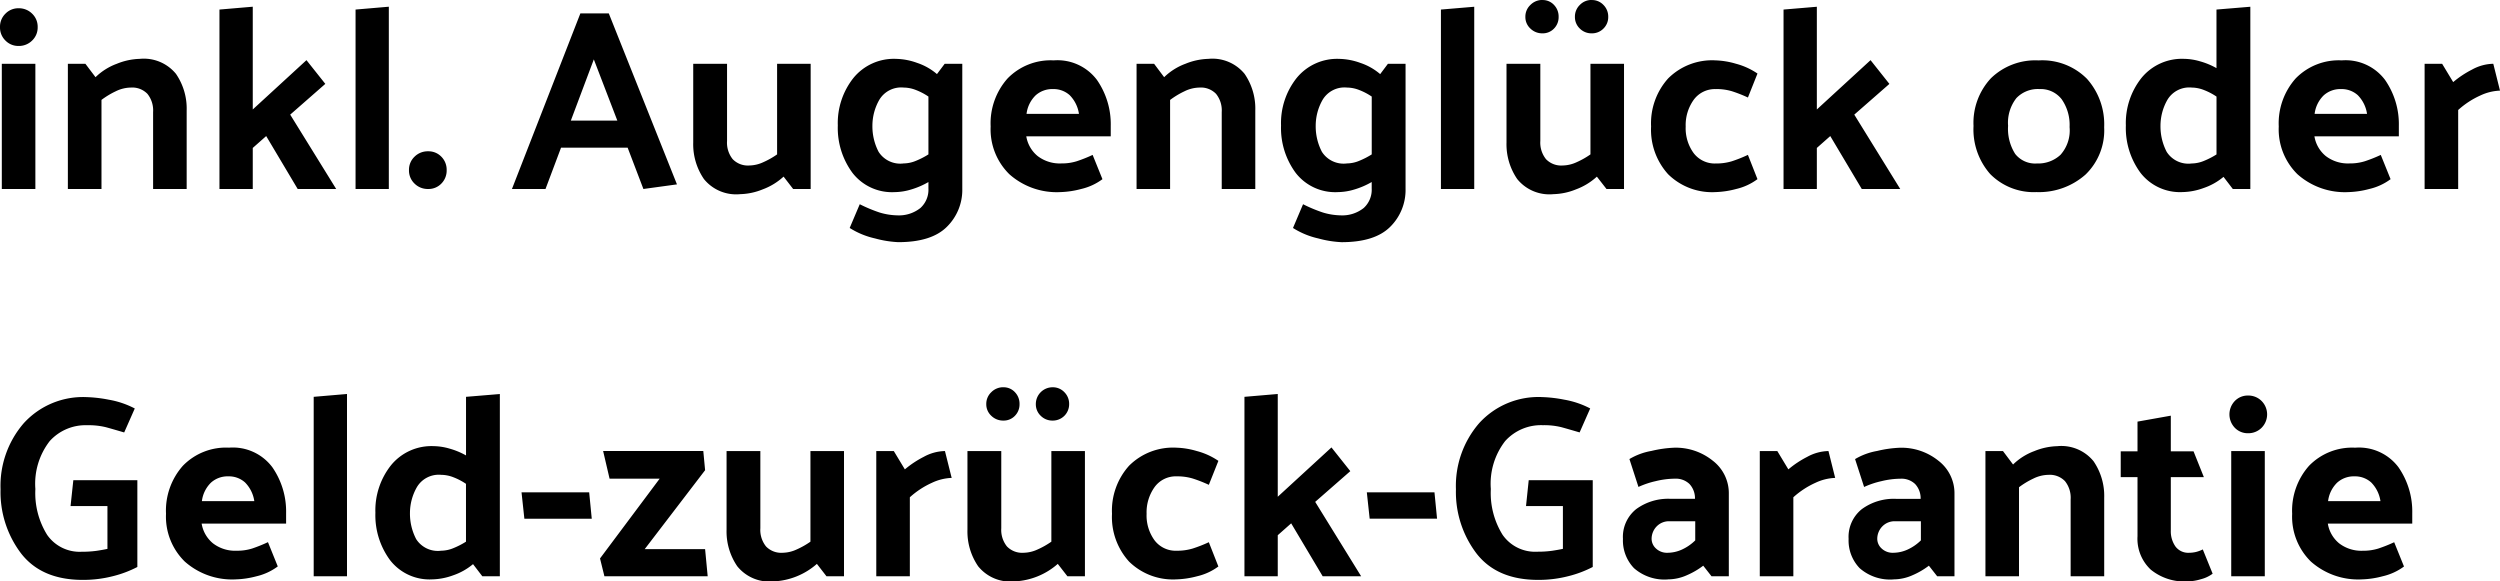 <svg xmlns="http://www.w3.org/2000/svg" width="271.124" height="63.056" viewBox="0 0 271.124 63.056">
  <path id="Pfad_33190" data-name="Pfad 33190" d="M3.556-19.6a2.024,2.024,0,0,1,1.47.588,1.954,1.954,0,0,1,.6,1.456,1.954,1.954,0,0,1-.6,1.456,2.024,2.024,0,0,1-1.47.588A1.944,1.944,0,0,1,2.128-16.1a1.977,1.977,0,0,1-.588-1.456,1.977,1.977,0,0,1,.588-1.456A1.944,1.944,0,0,1,3.556-19.6Zm1.82,6.02V0H1.736V-13.58ZM11.9-12.124a6.515,6.515,0,0,1,2.31-1.456,7.021,7.021,0,0,1,2.478-.532,4.506,4.506,0,0,1,3.934,1.624,6.654,6.654,0,0,1,1.162,3.976V0h-3.64V-8.344a2.859,2.859,0,0,0-.616-1.974A2.284,2.284,0,0,0,15.736-11,3.813,3.813,0,0,0,14.1-10.6a8.809,8.809,0,0,0-1.554.938V0H8.9V-13.58h1.9Zm17.052-7.644V-8.624l5.824-5.348L36.82-11.4,33.012-8.064,38,0H33.824L30.408-5.74,28.952-4.452V0H25.34V-19.46Zm14.756,0V0H40.1V-19.46Zm4.256,15.68a1.931,1.931,0,0,1,1.442.588,2,2,0,0,1,.574,1.456,2,2,0,0,1-.574,1.456A1.931,1.931,0,0,1,47.964,0a2.024,2.024,0,0,1-1.47-.588,1.954,1.954,0,0,1-.6-1.456,1.954,1.954,0,0,1,.6-1.456A2.024,2.024,0,0,1,47.964-4.088ZM65.94-14.056,63.448-7.42h5.04Zm1.624-4.984L74.956-.5l-3.64.5L69.608-4.48H62.384L60.7,0h-3.64l7.42-19.04ZM86.52-1.344A6.881,6.881,0,0,1,84.252.042,6.85,6.85,0,0,1,81.816.56a4.489,4.489,0,0,1-3.934-1.638A6.67,6.67,0,0,1,76.72-5.04v-8.54h3.668v8.372A2.859,2.859,0,0,0,81-3.234a2.284,2.284,0,0,0,1.792.686,3.77,3.77,0,0,0,1.54-.364,8.753,8.753,0,0,0,1.484-.84V-13.58h3.64V0h-1.9ZM99.54-11A2.758,2.758,0,0,0,96.894-9.66a5.666,5.666,0,0,0-.742,2.772,5.974,5.974,0,0,0,.672,2.856,2.789,2.789,0,0,0,2.716,1.26,3.568,3.568,0,0,0,1.358-.294,8.5,8.5,0,0,0,1.33-.686v-6.272a6.683,6.683,0,0,0-1.33-.7A3.721,3.721,0,0,0,99.54-11ZM105.9-13.58V-.028A5.608,5.608,0,0,1,104.23,4.1q-1.666,1.666-5.278,1.666a11.516,11.516,0,0,1-2.52-.406,8.644,8.644,0,0,1-2.744-1.134L94.78,1.652a15.842,15.842,0,0,0,2.156.9,7.094,7.094,0,0,0,1.932.308,3.739,3.739,0,0,0,2.492-.8,2.681,2.681,0,0,0,.868-2.114v-.7a8.571,8.571,0,0,1-1.848.8,6.361,6.361,0,0,1-1.82.294A5.419,5.419,0,0,1,94-1.736a8.192,8.192,0,0,1-1.6-5.152,7.873,7.873,0,0,1,1.694-5.152,5.664,5.664,0,0,1,4.634-2.072,7.048,7.048,0,0,1,2.268.434,6.393,6.393,0,0,1,2.156,1.218l.84-1.12ZM116.564.336A7.732,7.732,0,0,1,111.006-1.6a6.815,6.815,0,0,1-2.03-5.18,7.315,7.315,0,0,1,1.834-5.208,6.513,6.513,0,0,1,5-1.96,5.353,5.353,0,0,1,4.69,2.114,8.42,8.42,0,0,1,1.5,5v1.12H112.84a3.491,3.491,0,0,0,1.232,2.142,3.952,3.952,0,0,0,2.576.8,5.441,5.441,0,0,0,1.666-.238,15.964,15.964,0,0,0,1.722-.686L121.1-1.064A6.206,6.206,0,0,1,118.79,0,9.675,9.675,0,0,1,116.564.336Zm1.988-8.484a3.631,3.631,0,0,0-1.008-2.03,2.613,2.613,0,0,0-1.82-.658,2.688,2.688,0,0,0-1.876.686,3.368,3.368,0,0,0-.98,2Zm9.24-3.976a6.515,6.515,0,0,1,2.31-1.456,7.021,7.021,0,0,1,2.478-.532,4.506,4.506,0,0,1,3.934,1.624,6.654,6.654,0,0,1,1.162,3.976V0h-3.64V-8.344a2.859,2.859,0,0,0-.616-1.974A2.284,2.284,0,0,0,131.628-11a3.813,3.813,0,0,0-1.638.406,8.808,8.808,0,0,0-1.554.938V0H124.8V-13.58h1.9ZM147.616-11A2.758,2.758,0,0,0,144.97-9.66a5.666,5.666,0,0,0-.742,2.772,5.974,5.974,0,0,0,.672,2.856,2.789,2.789,0,0,0,2.716,1.26,3.568,3.568,0,0,0,1.358-.294,8.5,8.5,0,0,0,1.33-.686v-6.272a6.683,6.683,0,0,0-1.33-.7A3.721,3.721,0,0,0,147.616-11Zm6.356-2.576V-.028a5.608,5.608,0,0,1-1.666,4.13q-1.666,1.666-5.278,1.666a11.516,11.516,0,0,1-2.52-.406,8.644,8.644,0,0,1-2.744-1.134l1.092-2.576a15.841,15.841,0,0,0,2.156.9,7.094,7.094,0,0,0,1.932.308,3.739,3.739,0,0,0,2.492-.8A2.681,2.681,0,0,0,150.3-.056v-.7a8.571,8.571,0,0,1-1.848.8,6.361,6.361,0,0,1-1.82.294,5.419,5.419,0,0,1-4.564-2.072,8.192,8.192,0,0,1-1.6-5.152,7.873,7.873,0,0,1,1.694-5.152,5.664,5.664,0,0,1,4.634-2.072,7.049,7.049,0,0,1,2.268.434,6.393,6.393,0,0,1,2.156,1.218l.84-1.12Zm7.448-6.188V0h-3.612V-19.46Zm7.392-.728a1.664,1.664,0,0,1,1.26.532,1.8,1.8,0,0,1,.5,1.288,1.757,1.757,0,0,1-.5,1.274,1.686,1.686,0,0,1-1.26.518,1.826,1.826,0,0,1-1.3-.518,1.687,1.687,0,0,1-.546-1.274,1.732,1.732,0,0,1,.546-1.288A1.8,1.8,0,0,1,168.812-20.5Zm5.348,0a1.709,1.709,0,0,1,1.274.532,1.779,1.779,0,0,1,.518,1.288,1.732,1.732,0,0,1-.518,1.274,1.732,1.732,0,0,1-1.274.518,1.779,1.779,0,0,1-1.288-.518,1.709,1.709,0,0,1-.532-1.274,1.754,1.754,0,0,1,.532-1.288A1.754,1.754,0,0,1,174.16-20.5Zm.56,19.152A6.881,6.881,0,0,1,172.452.042a6.85,6.85,0,0,1-2.436.518,4.489,4.489,0,0,1-3.934-1.638A6.67,6.67,0,0,1,164.92-5.04v-8.54h3.668v8.372a2.859,2.859,0,0,0,.616,1.974A2.284,2.284,0,0,0,171-2.548a3.77,3.77,0,0,0,1.54-.364,8.753,8.753,0,0,0,1.484-.84V-13.58h3.64V0h-1.9Zm12.908-9.492a2.837,2.837,0,0,0-2.408,1.162,4.707,4.707,0,0,0-.868,2.9,4.572,4.572,0,0,0,.868,2.884,2.876,2.876,0,0,0,2.408,1.12,5.818,5.818,0,0,0,1.722-.238A14.8,14.8,0,0,0,191.1-3.7l1.036,2.632A6.206,6.206,0,0,1,189.826,0,9.675,9.675,0,0,1,187.6.336,6.791,6.791,0,0,1,182.448-1.6a7.181,7.181,0,0,1-1.848-5.18,7.282,7.282,0,0,1,1.848-5.208,6.738,6.738,0,0,1,5.152-1.96,8.67,8.67,0,0,1,2.2.364,7.56,7.56,0,0,1,2.338,1.064l-1.036,2.6a14.8,14.8,0,0,0-1.75-.686A5.819,5.819,0,0,0,187.628-10.836Zm10.948-8.932V-8.624l5.824-5.348,2.044,2.576-3.808,3.332L207.62,0h-4.172l-3.416-5.74-1.456,1.288V0h-3.612V-19.46ZM222.4.336a6.627,6.627,0,0,1-5.026-1.96,7.321,7.321,0,0,1-1.806-5.208,7.088,7.088,0,0,1,1.89-5.18,6.9,6.9,0,0,1,5.166-1.932,6.816,6.816,0,0,1,5.25,2,7.4,7.4,0,0,1,1.862,5.25,6.658,6.658,0,0,1-2.016,5.124A7.6,7.6,0,0,1,222.4.336Zm3.584-7.028a4.857,4.857,0,0,0-.854-3.038,2.881,2.881,0,0,0-2.422-1.106,3.207,3.207,0,0,0-2.492.98,4.322,4.322,0,0,0-.9,3,5.076,5.076,0,0,0,.77,3.052,2.755,2.755,0,0,0,2.366,1.036,3.532,3.532,0,0,0,2.548-.938A3.969,3.969,0,0,0,225.988-6.692ZM239.232-11a2.758,2.758,0,0,0-2.646,1.344,5.666,5.666,0,0,0-.742,2.772,5.974,5.974,0,0,0,.672,2.856,2.789,2.789,0,0,0,2.716,1.26,3.568,3.568,0,0,0,1.358-.294,8.5,8.5,0,0,0,1.33-.686v-6.272a6.683,6.683,0,0,0-1.33-.7A3.721,3.721,0,0,0,239.232-11Zm6.356-8.764V0h-1.9l-1.008-1.316A6.745,6.745,0,0,1,240.506-.1a6.927,6.927,0,0,1-2.254.434,5.419,5.419,0,0,1-4.564-2.072,8.192,8.192,0,0,1-1.6-5.152,7.873,7.873,0,0,1,1.694-5.152,5.664,5.664,0,0,1,4.634-2.072,6.421,6.421,0,0,1,1.708.266,7.97,7.97,0,0,1,1.792.742V-19.46ZM256.256.336A7.732,7.732,0,0,1,250.7-1.6a6.815,6.815,0,0,1-2.03-5.18,7.315,7.315,0,0,1,1.834-5.208,6.513,6.513,0,0,1,5-1.96,5.353,5.353,0,0,1,4.69,2.114,8.42,8.42,0,0,1,1.5,5v1.12h-9.156a3.491,3.491,0,0,0,1.232,2.142,3.952,3.952,0,0,0,2.576.8,5.441,5.441,0,0,0,1.666-.238,15.966,15.966,0,0,0,1.722-.686l1.064,2.632A6.206,6.206,0,0,1,258.482,0,9.675,9.675,0,0,1,256.256.336Zm1.988-8.484a3.631,3.631,0,0,0-1.008-2.03,2.613,2.613,0,0,0-1.82-.658,2.688,2.688,0,0,0-1.876.686,3.368,3.368,0,0,0-.98,2Zm13.692-5.432.728,2.912a5.476,5.476,0,0,0-2.142.532,9.249,9.249,0,0,0-2.394,1.568V0h-3.64V-13.58h1.9l1.2,1.988a10.646,10.646,0,0,1,2.044-1.358A4.961,4.961,0,0,1,271.936-13.58ZM9.492,31.584h6.944v9.408a12.04,12.04,0,0,1-2.632.994,12.922,12.922,0,0,1-3.3.406q-4.452,0-6.678-2.87A11.012,11.012,0,0,1,1.6,32.564,10.372,10.372,0,0,1,4.116,25.4a8.689,8.689,0,0,1,6.832-2.828,14.557,14.557,0,0,1,2.394.28,9.53,9.53,0,0,1,2.814.952l-1.148,2.6q-1.232-.364-2-.574a7.822,7.822,0,0,0-2-.21A5.227,5.227,0,0,0,6.93,27.342a7.543,7.543,0,0,0-1.554,5.194,8.578,8.578,0,0,0,1.274,4.97,4.289,4.289,0,0,0,3.766,1.834,11.235,11.235,0,0,0,1.6-.1q.672-.1,1.176-.21V34.384h-4Zm17.64,10.752A7.732,7.732,0,0,1,21.574,40.4a6.815,6.815,0,0,1-2.03-5.18,7.315,7.315,0,0,1,1.834-5.208,6.513,6.513,0,0,1,5-1.96,5.353,5.353,0,0,1,4.69,2.114,8.42,8.42,0,0,1,1.5,5v1.12H23.408A3.491,3.491,0,0,0,24.64,38.43a3.952,3.952,0,0,0,2.576.8,5.441,5.441,0,0,0,1.666-.238A15.964,15.964,0,0,0,30.6,38.3l1.064,2.632A6.206,6.206,0,0,1,29.358,42,9.675,9.675,0,0,1,27.132,42.336Zm1.988-8.484a3.631,3.631,0,0,0-1.008-2.03,2.613,2.613,0,0,0-1.82-.658,2.688,2.688,0,0,0-1.876.686,3.368,3.368,0,0,0-.98,2Zm10.052-11.62V42H35.56V22.54ZM49.392,31a2.758,2.758,0,0,0-2.646,1.344A5.666,5.666,0,0,0,46,35.112a5.974,5.974,0,0,0,.672,2.856,2.789,2.789,0,0,0,2.716,1.26,3.568,3.568,0,0,0,1.358-.294,8.5,8.5,0,0,0,1.33-.686V31.976a6.683,6.683,0,0,0-1.33-.7A3.721,3.721,0,0,0,49.392,31Zm6.356-8.764V42h-1.9l-1.008-1.316a6.745,6.745,0,0,1-2.17,1.218,6.927,6.927,0,0,1-2.254.434,5.419,5.419,0,0,1-4.564-2.072,8.192,8.192,0,0,1-1.6-5.152,7.873,7.873,0,0,1,1.694-5.152,5.664,5.664,0,0,1,4.634-2.072,6.421,6.421,0,0,1,1.708.266,7.97,7.97,0,0,1,1.792.742V22.54Zm9.968,13.524H58.408L58.1,32.9h7.336Zm12.292-5.264L71.456,39.06h6.552l.28,2.94h-11.2l-.476-1.932,6.468-8.652H67.648l-.7-3H77.812ZM90.132,40.656a7.63,7.63,0,0,1-4.7,1.9,4.489,4.489,0,0,1-3.934-1.638,6.67,6.67,0,0,1-1.162-3.962V28.42H84v8.372a2.859,2.859,0,0,0,.616,1.974,2.284,2.284,0,0,0,1.792.686,3.77,3.77,0,0,0,1.54-.364,8.753,8.753,0,0,0,1.484-.84V28.42h3.64V42h-1.9ZM104.02,28.42l.728,2.912a5.476,5.476,0,0,0-2.142.532,9.249,9.249,0,0,0-2.394,1.568V42h-3.64V28.42h1.9l1.2,1.988a10.646,10.646,0,0,1,2.044-1.358A4.961,4.961,0,0,1,104.02,28.42Zm6.328-6.916a1.664,1.664,0,0,1,1.26.532,1.8,1.8,0,0,1,.5,1.288,1.757,1.757,0,0,1-.5,1.274,1.686,1.686,0,0,1-1.26.518,1.826,1.826,0,0,1-1.3-.518,1.687,1.687,0,0,1-.546-1.274,1.732,1.732,0,0,1,.546-1.288A1.8,1.8,0,0,1,110.348,21.5Zm5.348,0a1.709,1.709,0,0,1,1.274.532,1.779,1.779,0,0,1,.518,1.288,1.769,1.769,0,0,1-1.792,1.792,1.779,1.779,0,0,1-1.288-.518,1.709,1.709,0,0,1-.532-1.274,1.816,1.816,0,0,1,1.82-1.82Zm.56,19.152a7.63,7.63,0,0,1-4.7,1.9,4.489,4.489,0,0,1-3.934-1.638,6.67,6.67,0,0,1-1.162-3.962V28.42h3.668v8.372a2.859,2.859,0,0,0,.616,1.974,2.284,2.284,0,0,0,1.792.686,3.77,3.77,0,0,0,1.54-.364,8.753,8.753,0,0,0,1.484-.84V28.42h3.64V42h-1.9Zm12.908-9.492a2.837,2.837,0,0,0-2.408,1.162,4.707,4.707,0,0,0-.868,2.9,4.572,4.572,0,0,0,.868,2.884,2.876,2.876,0,0,0,2.408,1.12,5.819,5.819,0,0,0,1.722-.238,14.8,14.8,0,0,0,1.75-.686l1.036,2.632A6.206,6.206,0,0,1,131.362,42a9.675,9.675,0,0,1-2.226.336,6.791,6.791,0,0,1-5.152-1.932,7.181,7.181,0,0,1-1.848-5.18,7.282,7.282,0,0,1,1.848-5.208,6.738,6.738,0,0,1,5.152-1.96,8.67,8.67,0,0,1,2.2.364,7.56,7.56,0,0,1,2.338,1.064l-1.036,2.6a14.8,14.8,0,0,0-1.75-.686A5.819,5.819,0,0,0,129.164,31.164Zm10.948-8.932V33.376l5.824-5.348L147.98,30.6l-3.808,3.332L149.156,42h-4.172l-3.416-5.74-1.456,1.288V42H136.5V22.54Zm17.276,13.524H150.08l-.308-2.856h7.336Zm9.94-4.172h6.944v9.408a12.04,12.04,0,0,1-2.632.994,12.922,12.922,0,0,1-3.3.406q-4.452,0-6.678-2.87a11.012,11.012,0,0,1-2.226-6.958,10.372,10.372,0,0,1,2.52-7.168,8.689,8.689,0,0,1,6.832-2.828,14.557,14.557,0,0,1,2.394.28,9.53,9.53,0,0,1,2.814.952l-1.148,2.6q-1.232-.364-2-.574a7.822,7.822,0,0,0-2-.21,5.227,5.227,0,0,0-4.074,1.722,7.543,7.543,0,0,0-1.554,5.194,8.578,8.578,0,0,0,1.274,4.97,4.289,4.289,0,0,0,3.766,1.834,11.235,11.235,0,0,0,1.6-.1q.672-.1,1.176-.21V34.384h-4Zm13.328,6.356a1.428,1.428,0,0,0,.476,1.05,1.732,1.732,0,0,0,1.26.462,3.793,3.793,0,0,0,1.526-.336,5.049,5.049,0,0,0,1.47-1.008V36.036h-2.744a1.855,1.855,0,0,0-1.47.588A1.941,1.941,0,0,0,180.656,37.94Zm1.792,4.4a5,5,0,0,1-3.7-1.218,4.326,4.326,0,0,1-1.2-3.178,3.85,3.85,0,0,1,1.428-3.22A5.859,5.859,0,0,1,182.7,33.6h2.66a2.268,2.268,0,0,0-.6-1.61,2.138,2.138,0,0,0-1.582-.574,9.01,9.01,0,0,0-2.072.266,9.346,9.346,0,0,0-1.876.63l-.98-3.024a7.052,7.052,0,0,1,2.394-.882,12.614,12.614,0,0,1,2.478-.35,6.4,6.4,0,0,1,4.172,1.414,4.441,4.441,0,0,1,1.736,3.6V42h-1.876l-.9-1.148a8.327,8.327,0,0,1-1.778,1.036A5.025,5.025,0,0,1,182.448,42.336ZM199.836,28.42l.728,2.912a5.476,5.476,0,0,0-2.142.532,9.249,9.249,0,0,0-2.394,1.568V42h-3.64V28.42h1.9l1.2,1.988a10.647,10.647,0,0,1,2.044-1.358A4.961,4.961,0,0,1,199.836,28.42Zm5.292,9.52a1.428,1.428,0,0,0,.476,1.05,1.732,1.732,0,0,0,1.26.462,3.793,3.793,0,0,0,1.526-.336,5.049,5.049,0,0,0,1.47-1.008V36.036h-2.744a1.855,1.855,0,0,0-1.47.588A1.941,1.941,0,0,0,205.128,37.94Zm1.792,4.4a5,5,0,0,1-3.7-1.218,4.326,4.326,0,0,1-1.2-3.178,3.85,3.85,0,0,1,1.428-3.22,5.859,5.859,0,0,1,3.724-1.12h2.66a2.268,2.268,0,0,0-.6-1.61,2.138,2.138,0,0,0-1.582-.574,9.01,9.01,0,0,0-2.072.266,9.346,9.346,0,0,0-1.876.63l-.98-3.024a7.052,7.052,0,0,1,2.394-.882,12.614,12.614,0,0,1,2.478-.35,6.4,6.4,0,0,1,4.172,1.414,4.441,4.441,0,0,1,1.736,3.6V42h-1.876l-.9-1.148a8.327,8.327,0,0,1-1.778,1.036A5.025,5.025,0,0,1,206.92,42.336Zm12.936-12.46a6.516,6.516,0,0,1,2.31-1.456,7.02,7.02,0,0,1,2.478-.532,4.506,4.506,0,0,1,3.934,1.624,6.654,6.654,0,0,1,1.162,3.976V42H226.1V33.656a2.859,2.859,0,0,0-.616-1.974A2.284,2.284,0,0,0,223.692,31a3.813,3.813,0,0,0-1.638.406,8.808,8.808,0,0,0-1.554.938V42h-3.64V28.42h1.9ZM241.5,41.72a3.6,3.6,0,0,1-1.274.6,5.383,5.383,0,0,1-1.47.238,5.775,5.775,0,0,1-3.962-1.274,4.583,4.583,0,0,1-1.442-3.626V31.248h-1.82v-2.8h1.82v-3.22l3.612-.644v3.864h2.464l1.12,2.8h-3.584v5.768a2.879,2.879,0,0,0,.5,1.75,1.725,1.725,0,0,0,1.484.686,3.228,3.228,0,0,0,.728-.084,3.417,3.417,0,0,0,.756-.28Zm3.836-19.32a2.024,2.024,0,0,1,1.47.588,2.062,2.062,0,0,1,0,2.912,2.024,2.024,0,0,1-1.47.588,1.944,1.944,0,0,1-1.428-.588,2.1,2.1,0,0,1,0-2.912A1.944,1.944,0,0,1,245.336,22.4Zm1.82,6.02V42h-3.64V28.42Zm10.556,13.916a7.732,7.732,0,0,1-5.558-1.932,6.815,6.815,0,0,1-2.03-5.18,7.315,7.315,0,0,1,1.834-5.208,6.513,6.513,0,0,1,5-1.96,5.353,5.353,0,0,1,4.69,2.114,8.42,8.42,0,0,1,1.5,5v1.12h-9.156a3.491,3.491,0,0,0,1.232,2.142,3.952,3.952,0,0,0,2.576.8,5.441,5.441,0,0,0,1.666-.238,15.967,15.967,0,0,0,1.722-.686l1.064,2.632A6.206,6.206,0,0,1,259.938,42,9.675,9.675,0,0,1,257.712,42.336Zm1.988-8.484a3.631,3.631,0,0,0-1.008-2.03,2.613,2.613,0,0,0-1.82-.658A2.688,2.688,0,0,0,255,31.85a3.368,3.368,0,0,0-.98,2Z" transform="translate(-1.54 20.496)"/>
</svg>

